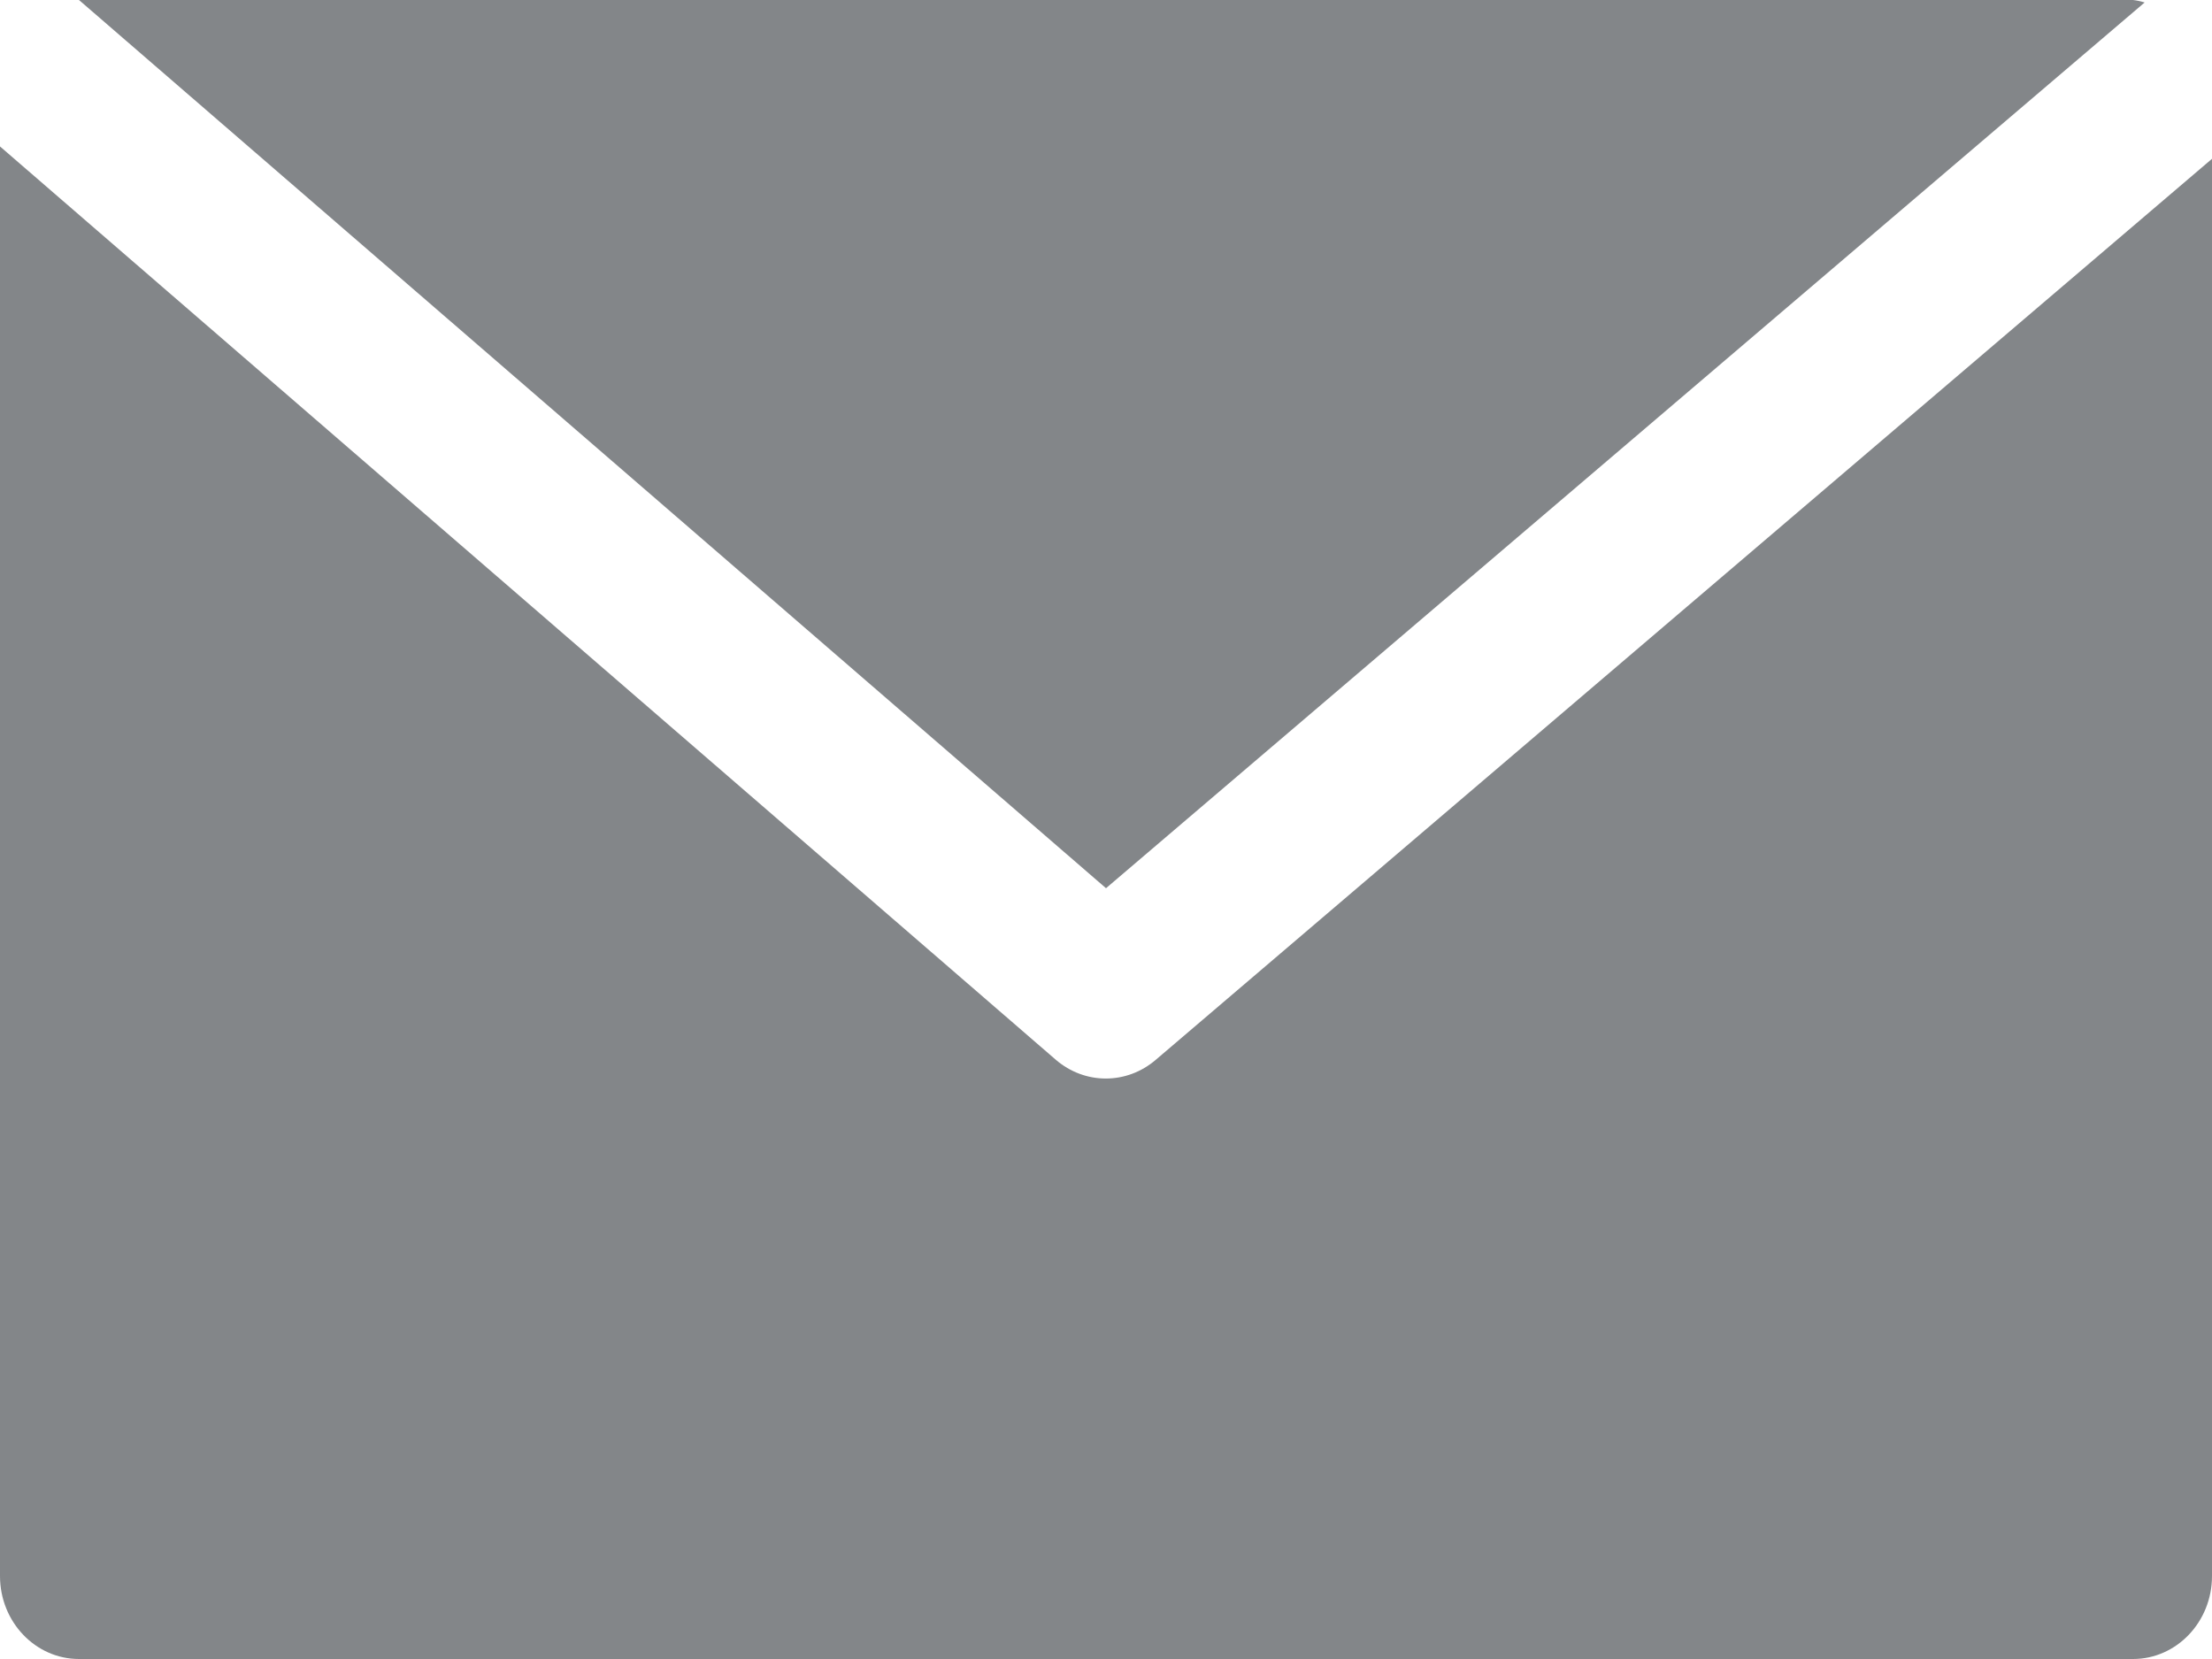 <?xml version="1.0" encoding="UTF-8"?> <svg xmlns="http://www.w3.org/2000/svg" width="24" height="18" viewBox="0 0 24 18" fill="none"> <path d="M23.143 0H0.857L12 9.637L23.269 0.027C23.228 0.014 23.186 0.005 23.143 0Z" fill="#838689"></path> <path d="M12.541 11.498C12.225 11.77 11.771 11.77 11.455 11.498L0 1.589V17.1C0 17.597 0.384 18 0.857 18H23.143C23.616 18 24 17.597 24 17.1V1.723L12.541 11.498Z" fill="#838689"></path> </svg> 